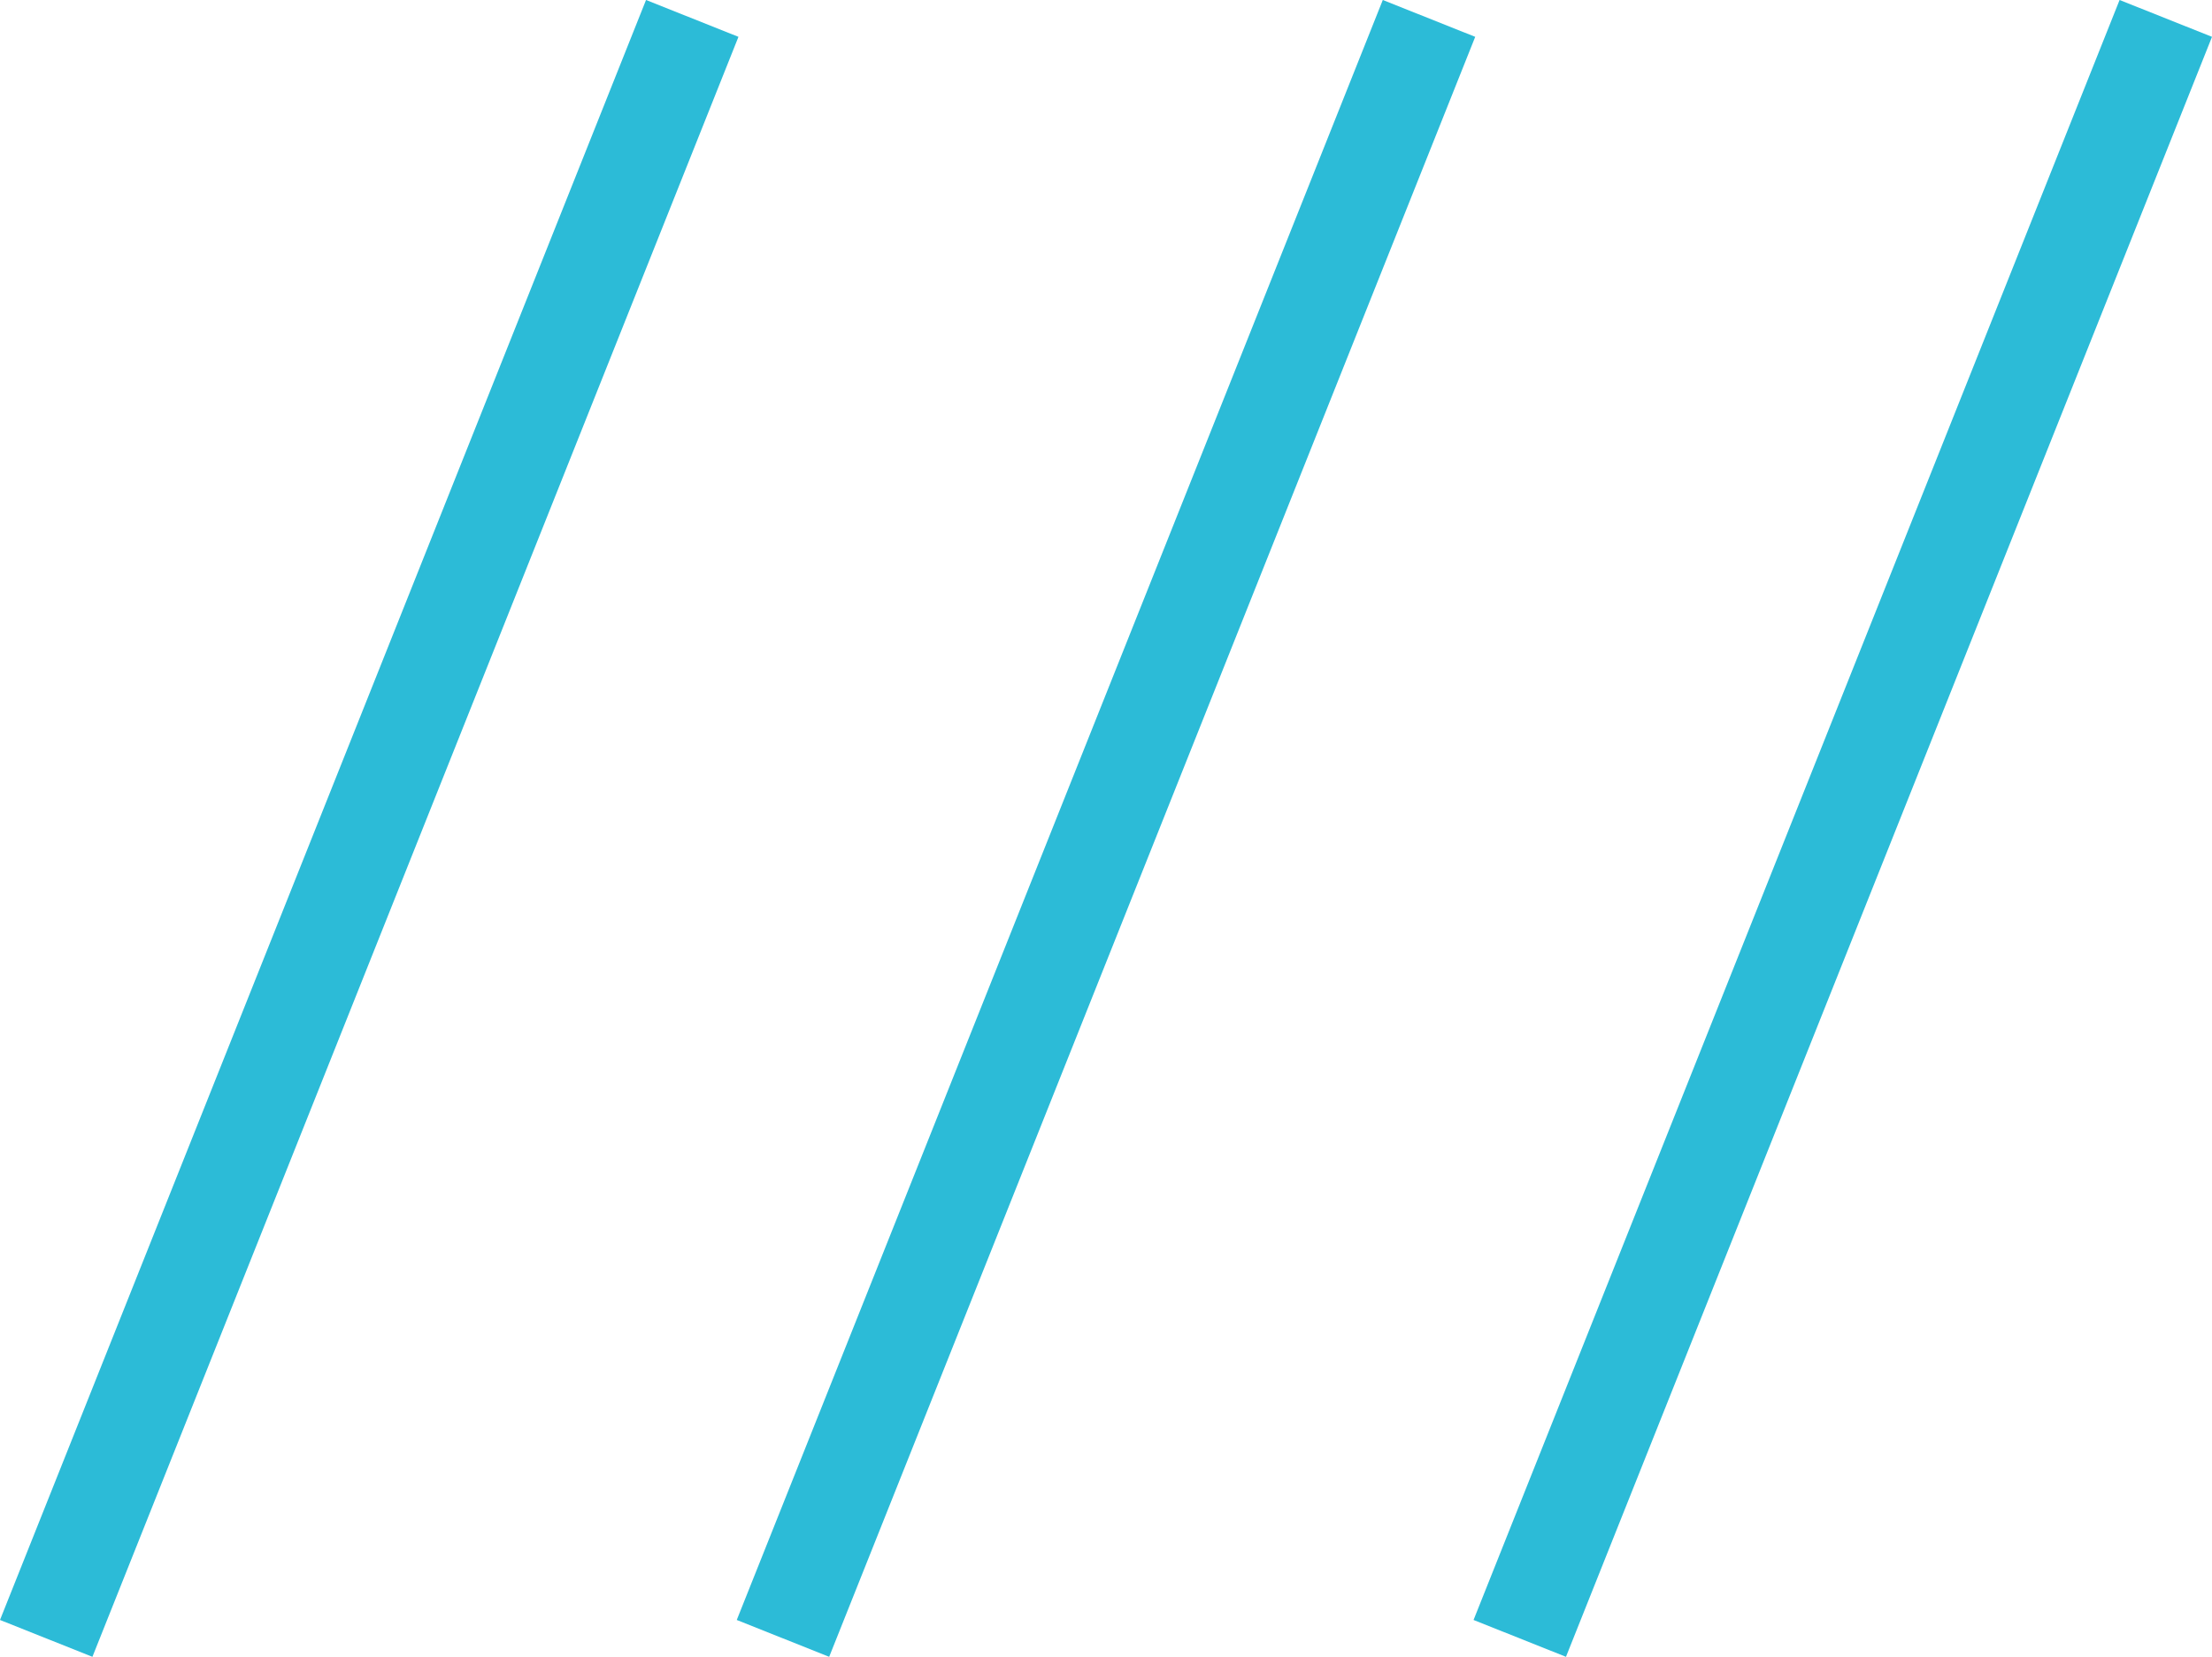 <svg xmlns="http://www.w3.org/2000/svg" width="66.718" height="49.98" viewBox="0 0 66.718 49.98">
  <g id="Group_49" data-name="Group 49" transform="translate(-287.067 -1724.511)">
    <g id="Group_44" data-name="Group 44">
      <g id="Group_43" data-name="Group 43">
        <rect id="Rectangle_36" data-name="Rectangle 36" width="52.61" height="3.001" transform="translate(331.512 1773.379) rotate(-68.261)" fill="#2cbbd7"/>
      </g>
    </g>
    <g id="Group_46" data-name="Group 46">
      <g id="Group_45" data-name="Group 45">
        <rect id="Rectangle_37" data-name="Rectangle 37" width="52.61" height="3.001" transform="translate(309.289 1773.379) rotate(-68.261)" fill="#2cbbd7"/>
      </g>
    </g>
    <g id="Group_48" data-name="Group 48">
      <g id="Group_47" data-name="Group 47">
        <rect id="Rectangle_38" data-name="Rectangle 38" width="52.61" height="3.001" transform="translate(287.067 1773.379) rotate(-68.261)" fill="#2cbbd7"/>
      </g>
    </g>
  </g>
</svg>
